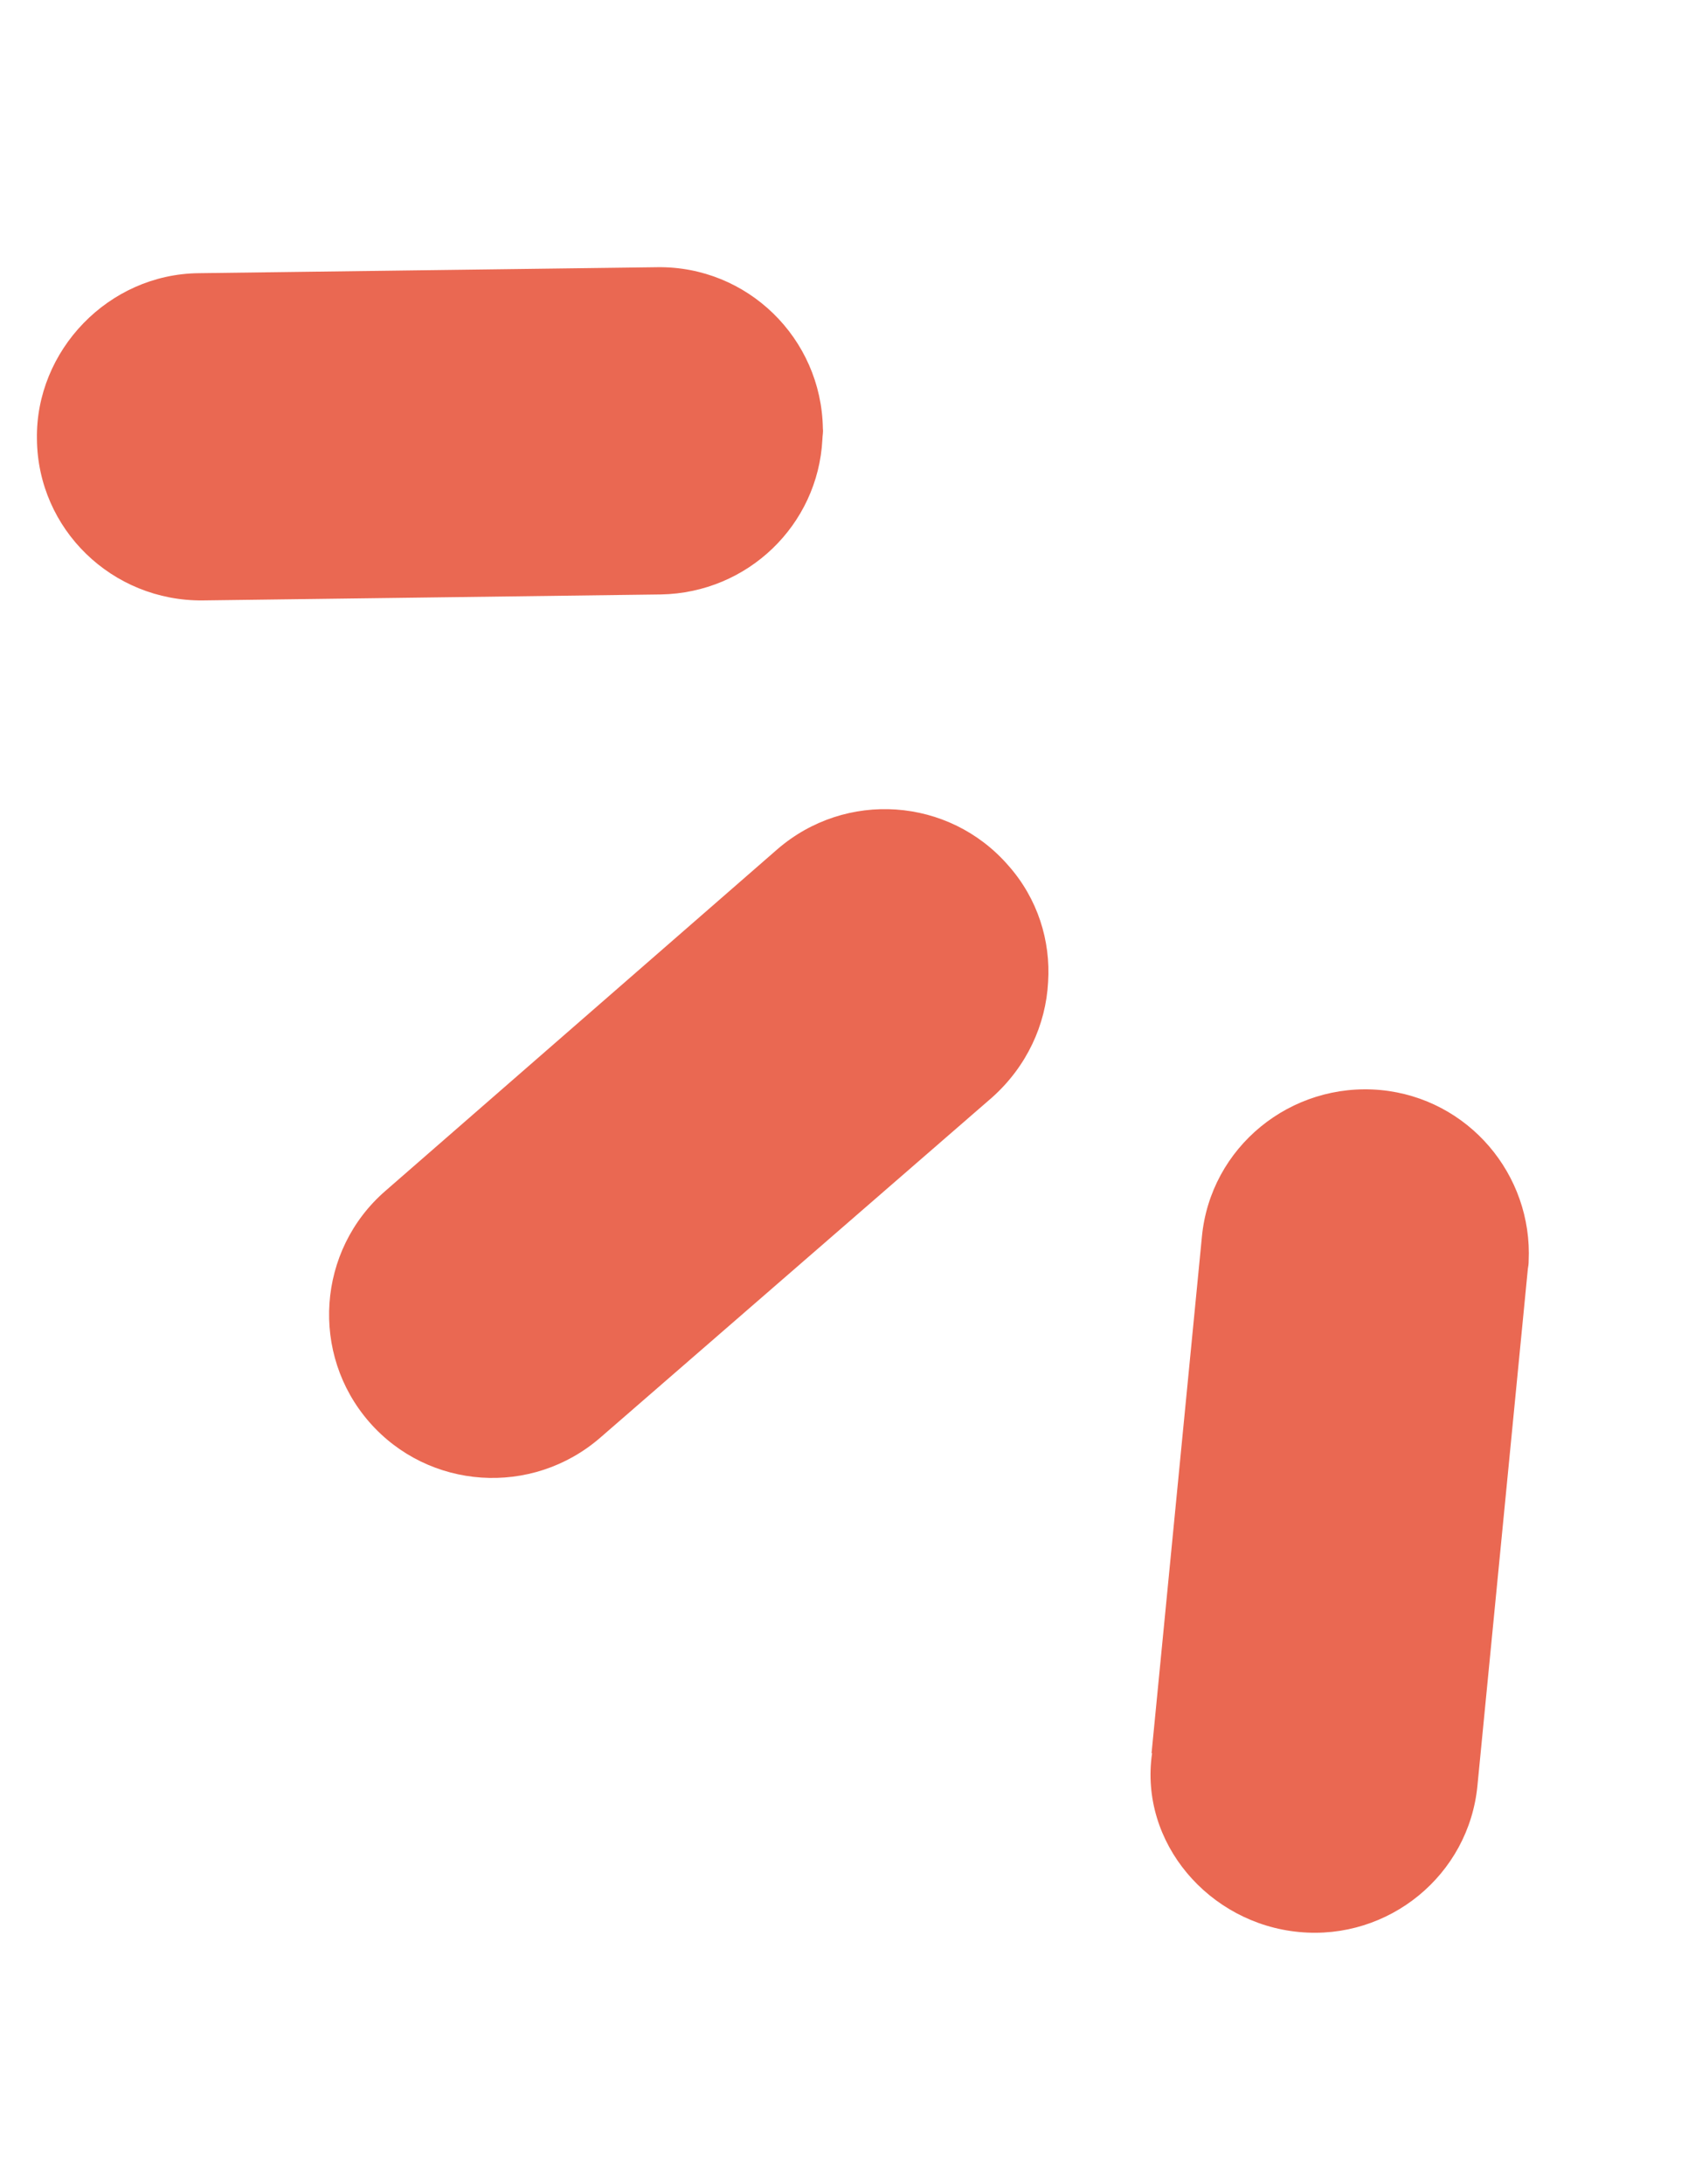 <svg width="53" height="68" viewBox="0 0 53 68" fill="none" xmlns="http://www.w3.org/2000/svg">
<g id="Group 4792">
<path id="Vector" d="M25.624 13.345C25.639 13.465 25.611 13.561 25.609 13.686C25.471 16.35 23.286 18.461 20.584 18.511L6.312 18.697C3.498 18.724 1.177 16.488 1.15 13.673C1.104 10.917 3.376 8.534 6.191 8.507L20.462 8.321C23.273 8.278 25.581 10.535 25.624 13.345Z" fill="#EA6852"/>
<path id="Vector_2" d="M18.693 44.768C16.562 46.617 13.344 46.397 11.499 44.282C9.655 42.167 9.871 38.933 12.002 37.084L24.202 26.45C26.333 24.601 29.551 24.822 31.4 26.953C32.315 27.985 32.72 29.297 32.638 30.579C32.568 31.91 31.975 33.205 30.902 34.167L18.693 44.768Z" fill="#EA6852"/>
<path id="Vector_3" d="M35.859 54.597L37.426 38.524C37.687 35.721 40.193 33.683 42.996 33.944C45.728 34.206 47.731 36.58 47.602 39.276C47.603 39.347 47.592 39.439 47.577 39.514L46.009 55.587C45.748 58.389 43.242 60.428 40.456 60.163C37.653 59.902 35.469 57.382 35.876 54.593" fill="#EA6852"/>
</g>
</svg>

